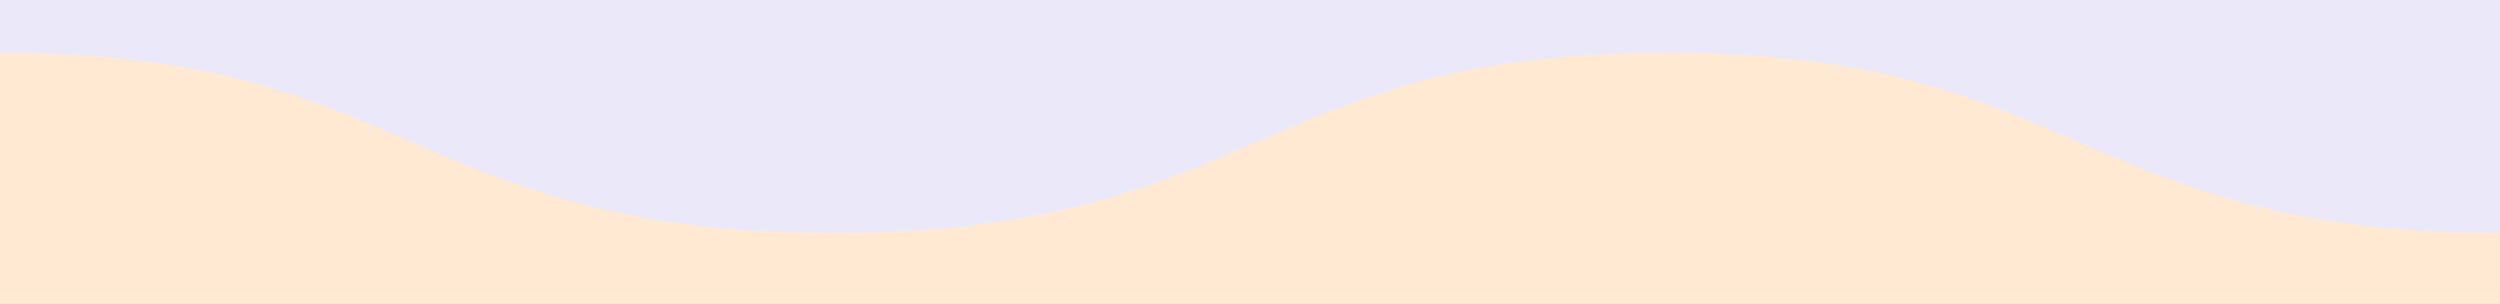 <svg width="1440" height="175" viewBox="0 0 1440 175" fill="none" xmlns="http://www.w3.org/2000/svg">
<rect x="0" y="0" width="1440" height="175" fill="#333333" stroke="none"/>
<g clip-path="url(#clip0_2030_63)">
<rect width="1440" height="175" fill="white"/>
<path d="M1440 124.237C1322.27 124.237 1265.02 101.082 1204.4 76.525C1144.33 52.216 1082.27 27 960 27C837.732 27 775.67 52.133 715.601 76.525C654.983 101.082 597.732 124.237 480 124.237C362.268 124.237 305.017 101.082 244.399 76.525C184.33 52.133 122.268 27 0 27V479.762C117.732 479.762 174.983 502.918 235.601 527.475C295.67 551.784 357.732 577 480 577C602.268 577 664.33 551.867 724.399 527.475C785.017 502.918 842.268 479.762 960 479.762C1077.73 479.762 1134.98 502.918 1195.6 527.475C1255.67 551.784 1317.73 577 1440 577V124.237Z" fill="#FFE9D2"/>
<path d="M1440 -349.221C1322.27 -349.221 1265.02 -373.935 1204.4 -400.143C1144.33 -426.088 1082.27 -453 960 -453C837.732 -453 775.67 -426.176 715.601 -400.143C654.983 -373.935 597.732 -349.221 480 -349.221C362.268 -349.221 305.017 -373.935 244.399 -400.143C184.33 -426.176 122.268 -453 0 -453V30.221C117.732 30.221 174.983 54.935 235.601 81.143C295.67 107.088 357.732 134 480 134C602.268 134 664.33 107.176 724.399 81.143C785.017 54.935 842.268 30.221 960 30.221C1077.73 30.221 1134.98 54.935 1195.6 81.143C1255.67 107.088 1317.73 134 1440 134V-349.221Z" fill="#EAE8F9"/>
</g>
<defs>
<clipPath id="clip0_2030_63">
<rect width="1440" height="175" fill="white"/>
</clipPath>
</defs>
</svg>
